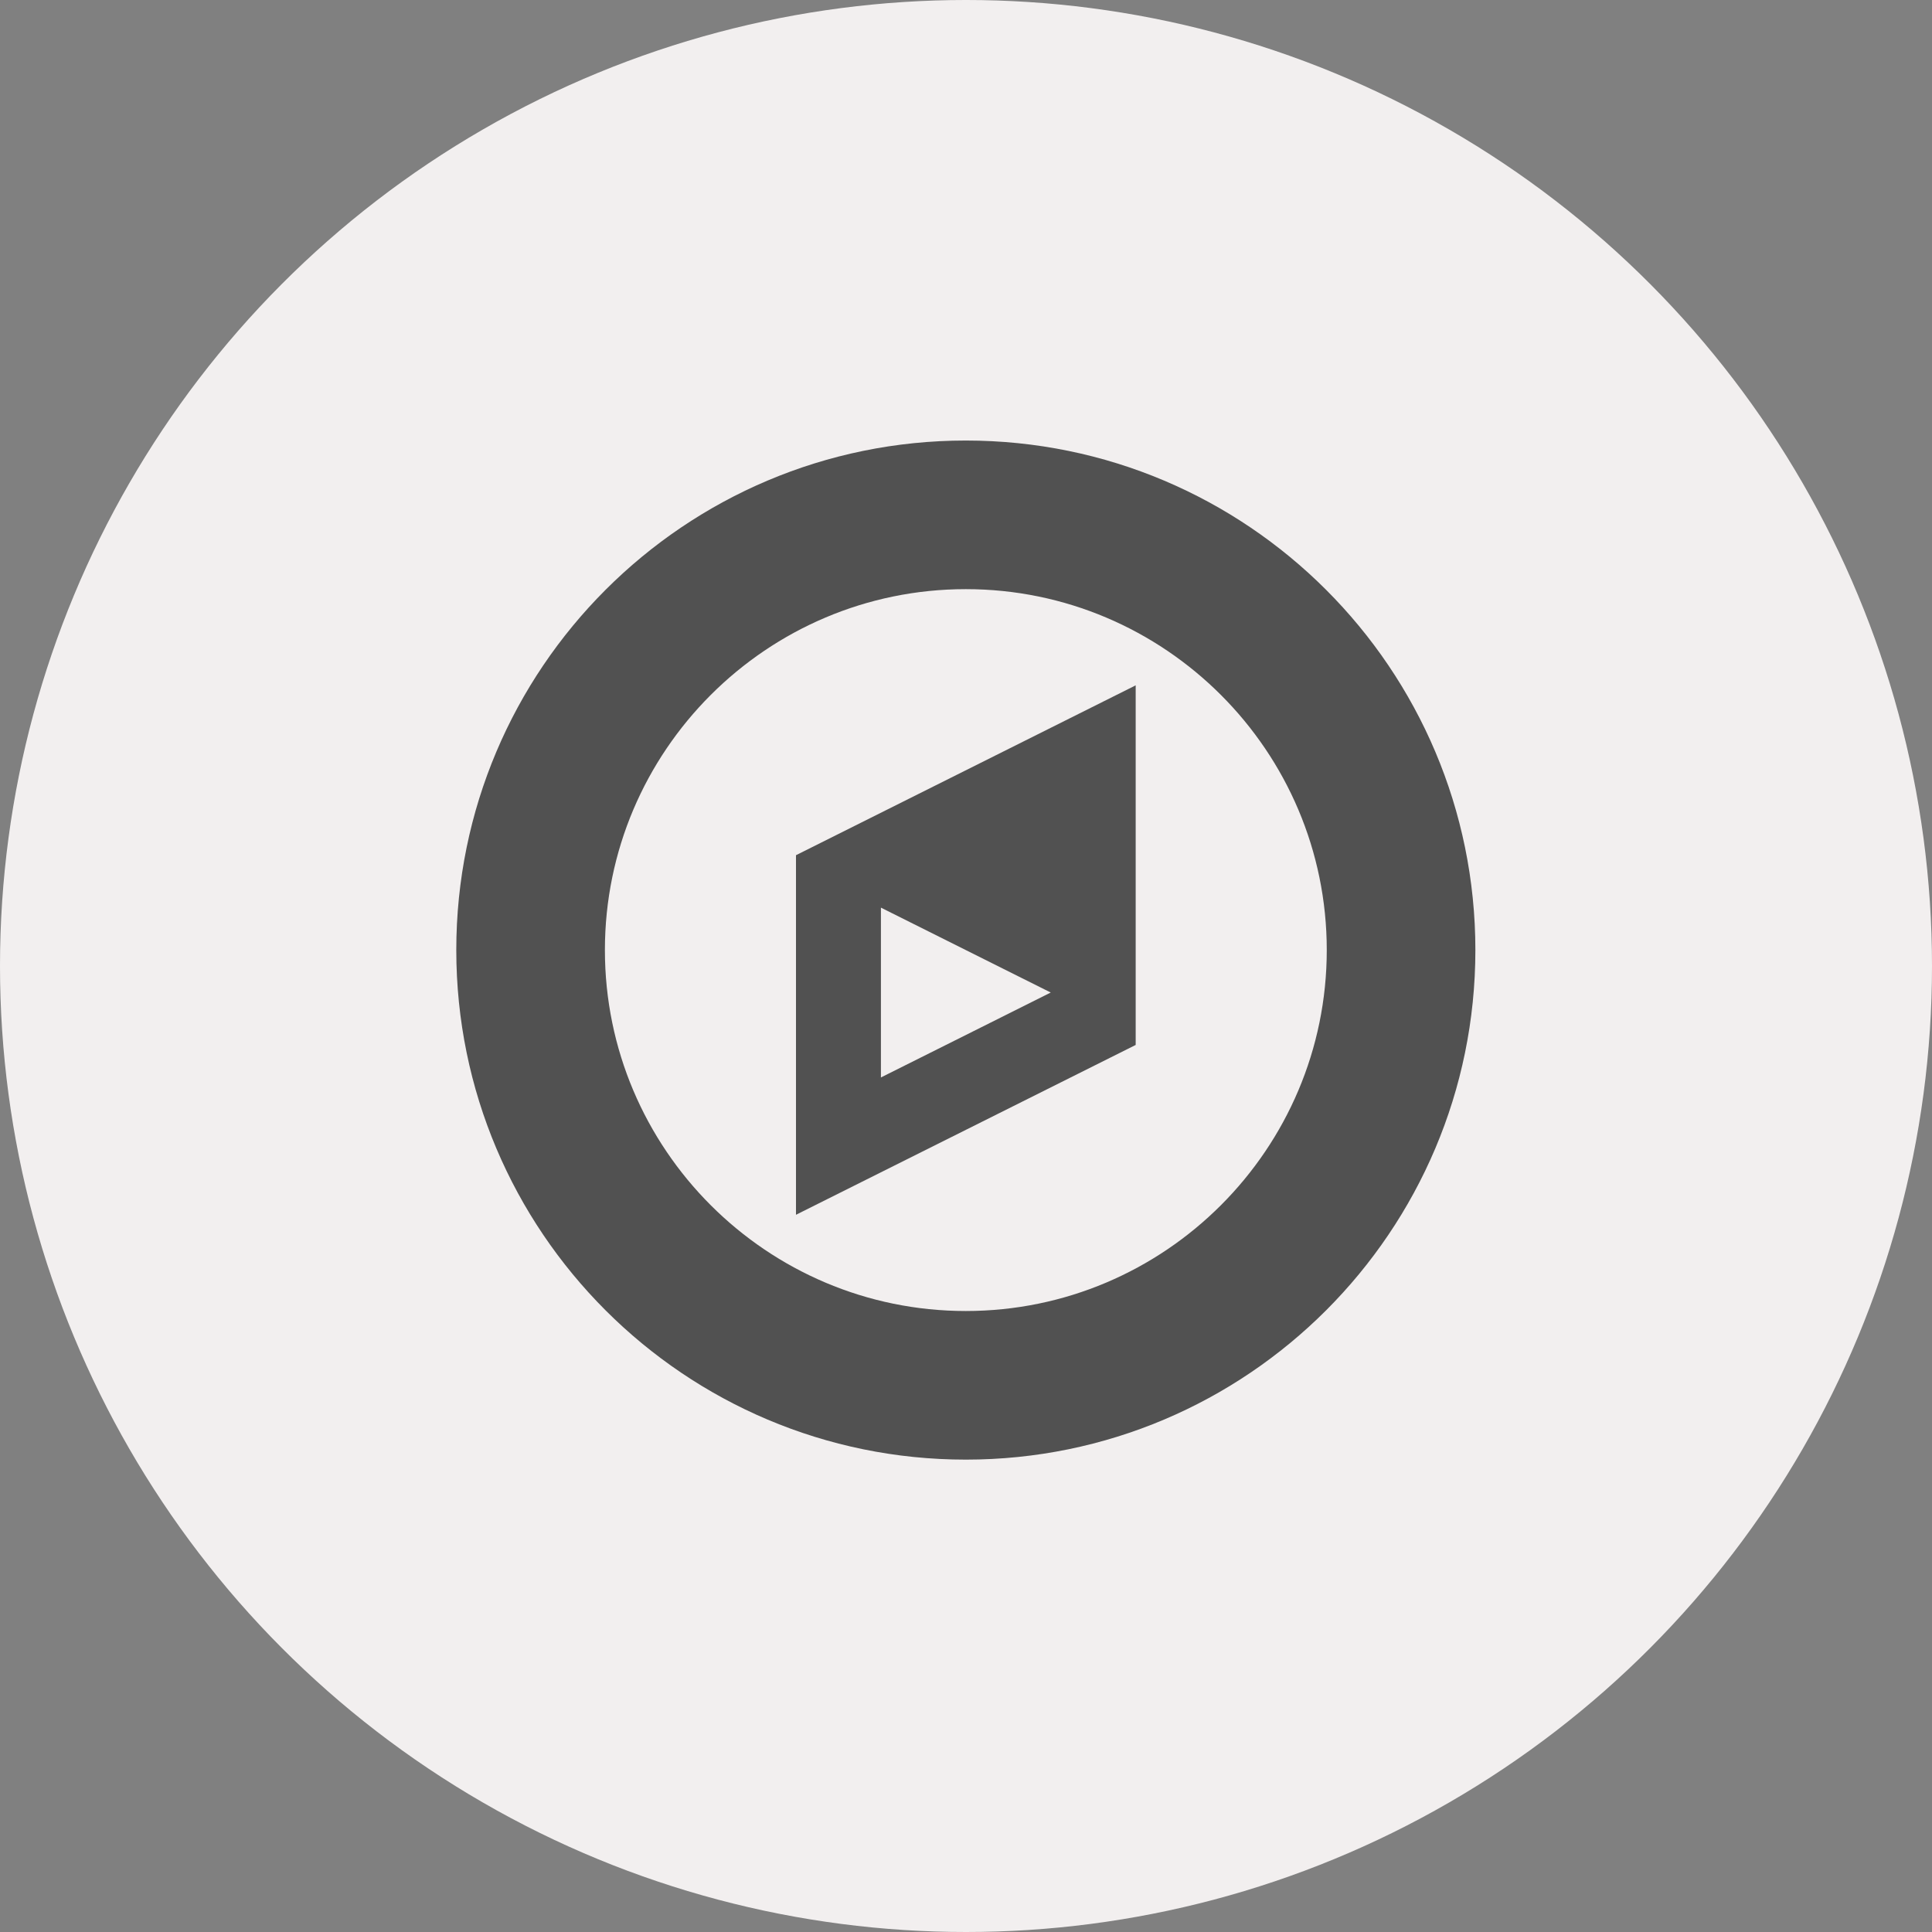 <svg width="52" height="52" viewBox="0 0 52 52" fill="none" xmlns="http://www.w3.org/2000/svg">
<rect x="0" y="0" width="52" height="52" fill="#808080" stroke="none"/>
<circle cx="26" cy="26" r="26" fill="#F2EFEF"/>
<path d="M23.71 29V24.429L28.281 26.714L23.71 29ZM30.567 18.446L21.424 23.018V32.696L30.567 28.125V18.446ZM35.71 25.571C35.71 30.929 31.353 35.286 25.995 35.286C20.638 35.286 16.281 30.929 16.281 25.571C16.281 20.214 20.638 15.857 25.995 15.857C31.353 15.857 35.71 20.214 35.71 25.571ZM39.71 25.571C39.71 18 33.567 11.857 25.995 11.857C18.424 11.857 12.281 18 12.281 25.571C12.281 33.143 18.424 39.286 25.995 39.286C33.567 39.286 39.71 33.143 39.71 25.571Z" fill="#515151"/>
</svg>